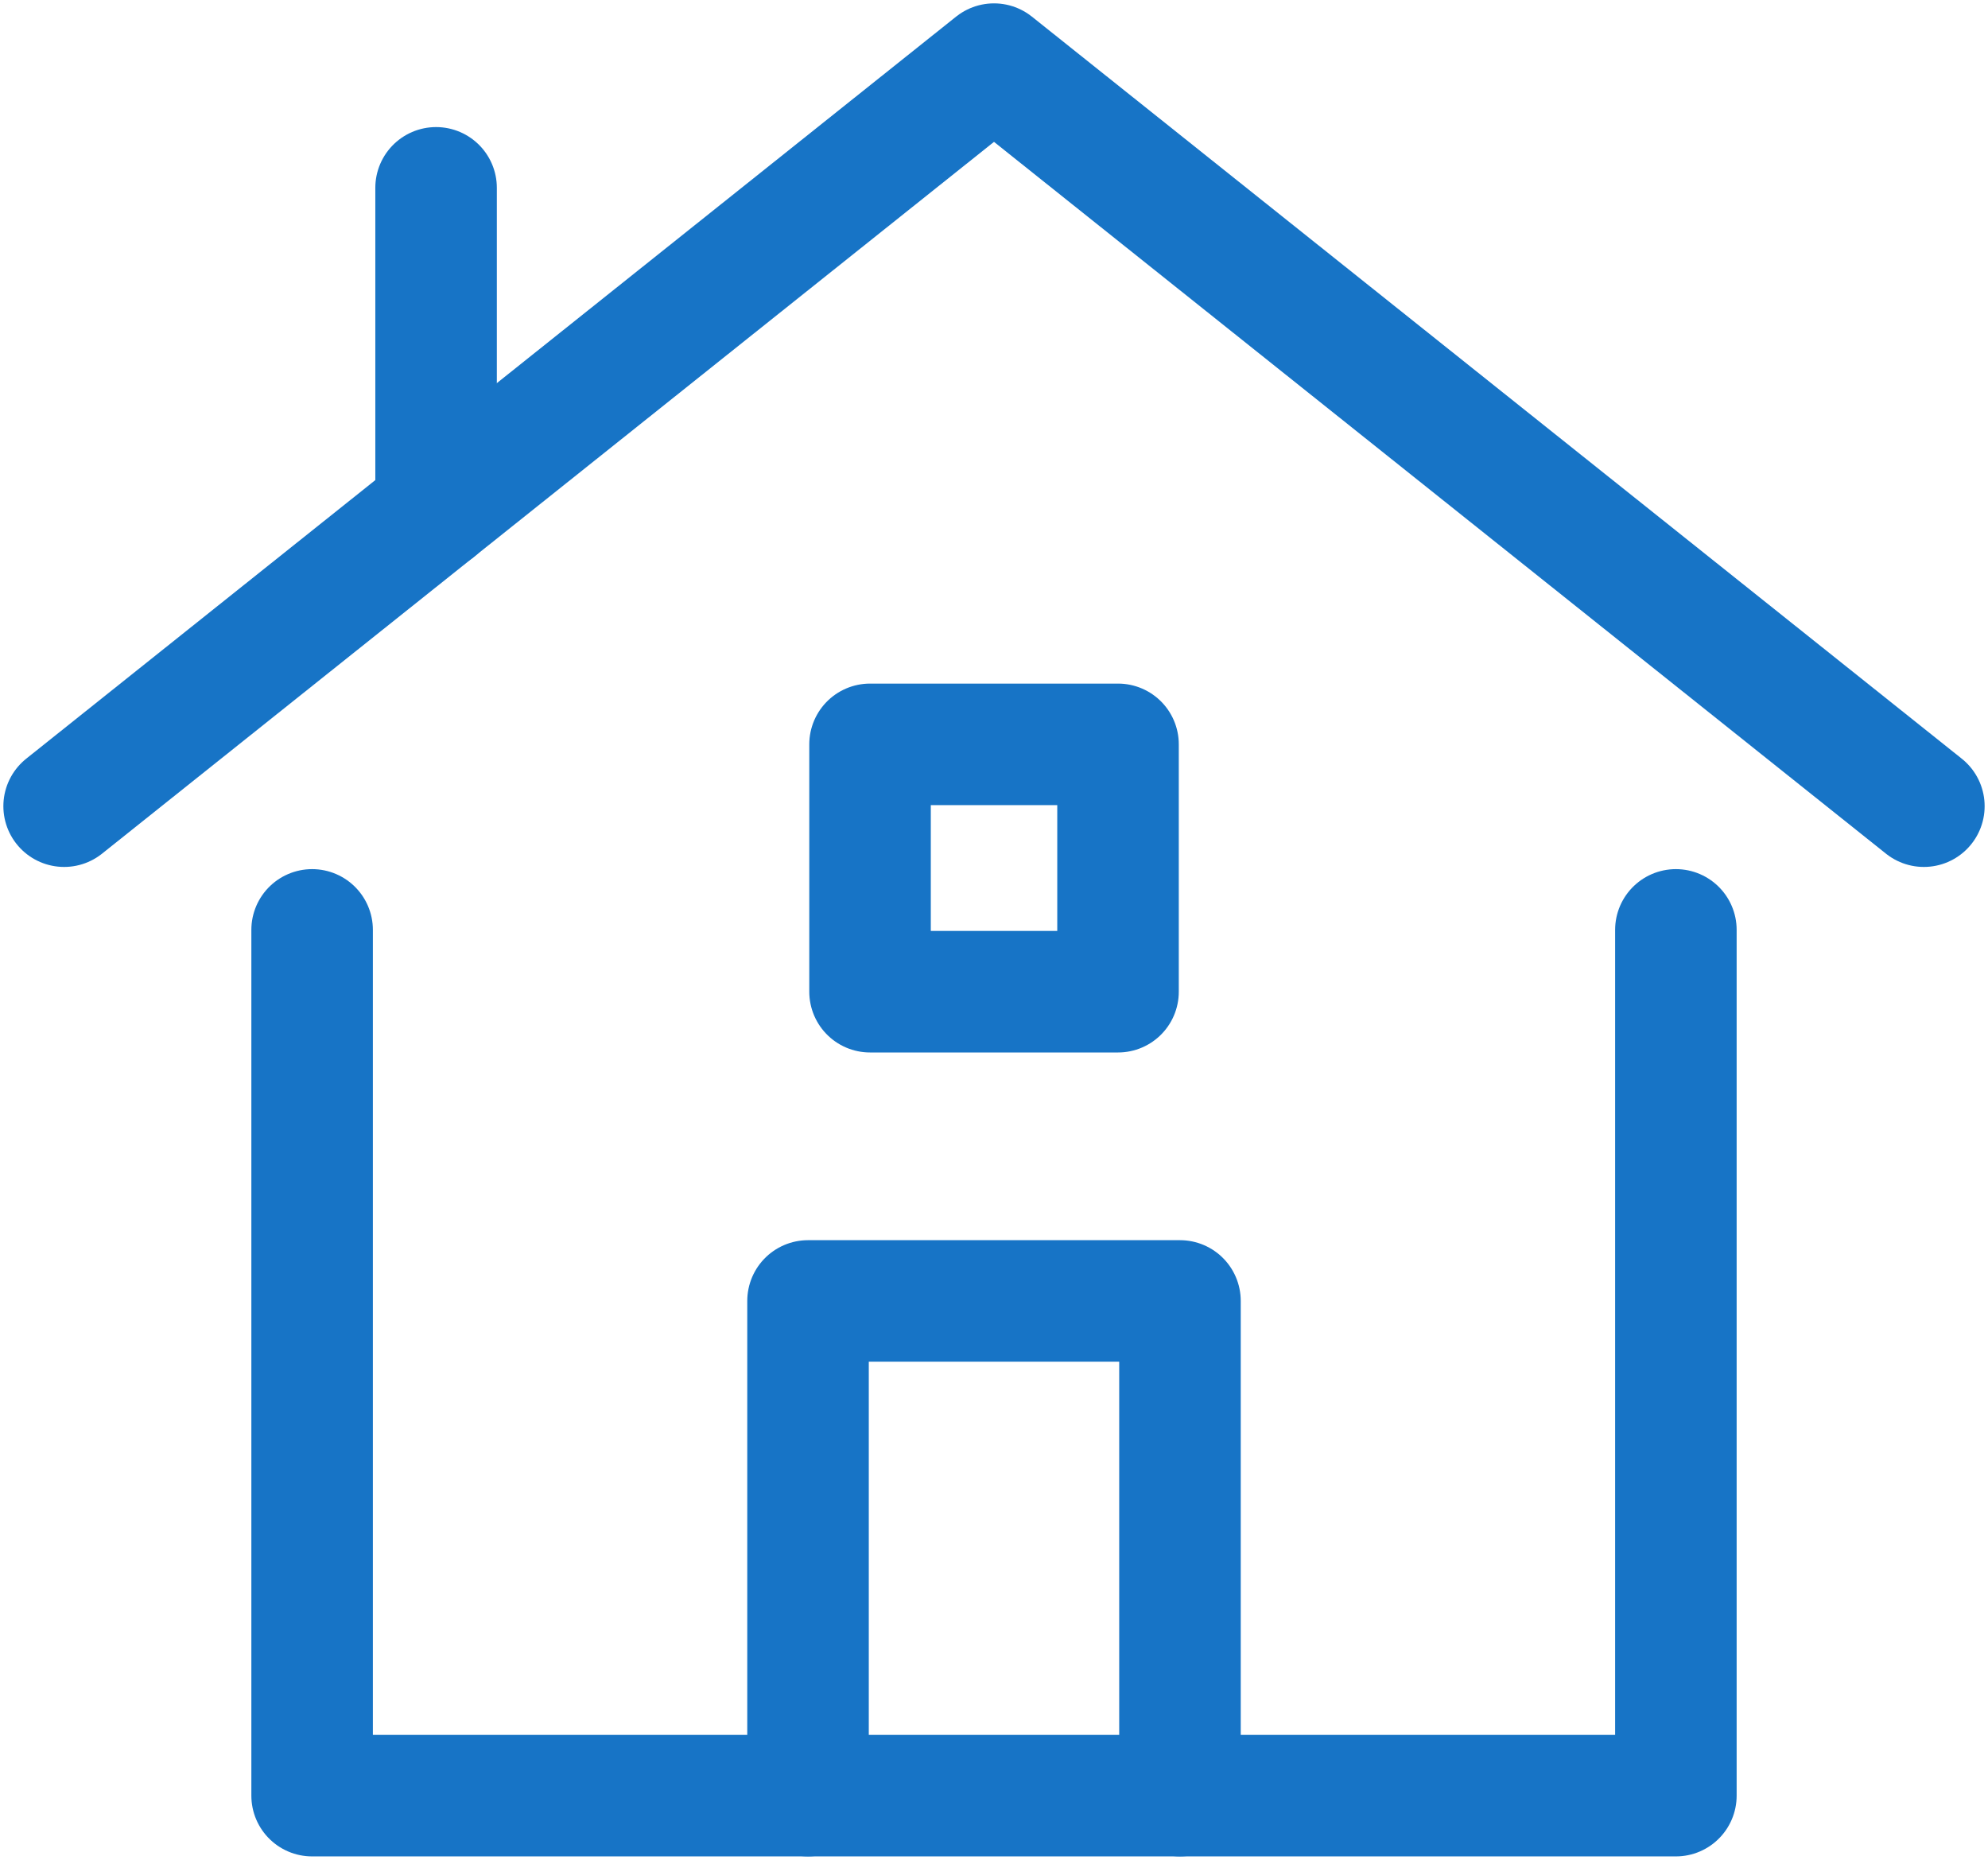 <?xml version="1.0" encoding="UTF-8"?>
<svg width="31px" height="29px" viewBox="0 0 31 29" version="1.1" xmlns="http://www.w3.org/2000/svg" xmlns:xlink="http://www.w3.org/1999/xlink">
    <title>home-3</title>
    <g id="Pheak's-Example" stroke="none" stroke-width="1" fill="none" fill-rule="evenodd" stroke-linecap="round" stroke-linejoin="round">
        <g id="Careers" transform="translate(-637, -947)" stroke="#1774C6" stroke-width="1.895">
            <g id="home-3" transform="translate(638, 948)">
                <polyline id="Path" points="0 11.571 14.5 0 29 11.571"></polyline>
                <polyline id="Path" points="11.6 27 11.6 19.286 17.4 19.286 17.4 27"></polyline>
                <polyline id="Path" points="3.867 13.5 3.867 27 25.133 27 25.133 13.5"></polyline>
                <rect id="Rectangle" x="12.567" y="10.607" width="3.867" height="3.857"></rect>
                <line x1="5.8" y1="6.943" x2="5.8" y2="1.929" id="Path"></line>
            </g>
        </g>
    </g>
</svg>